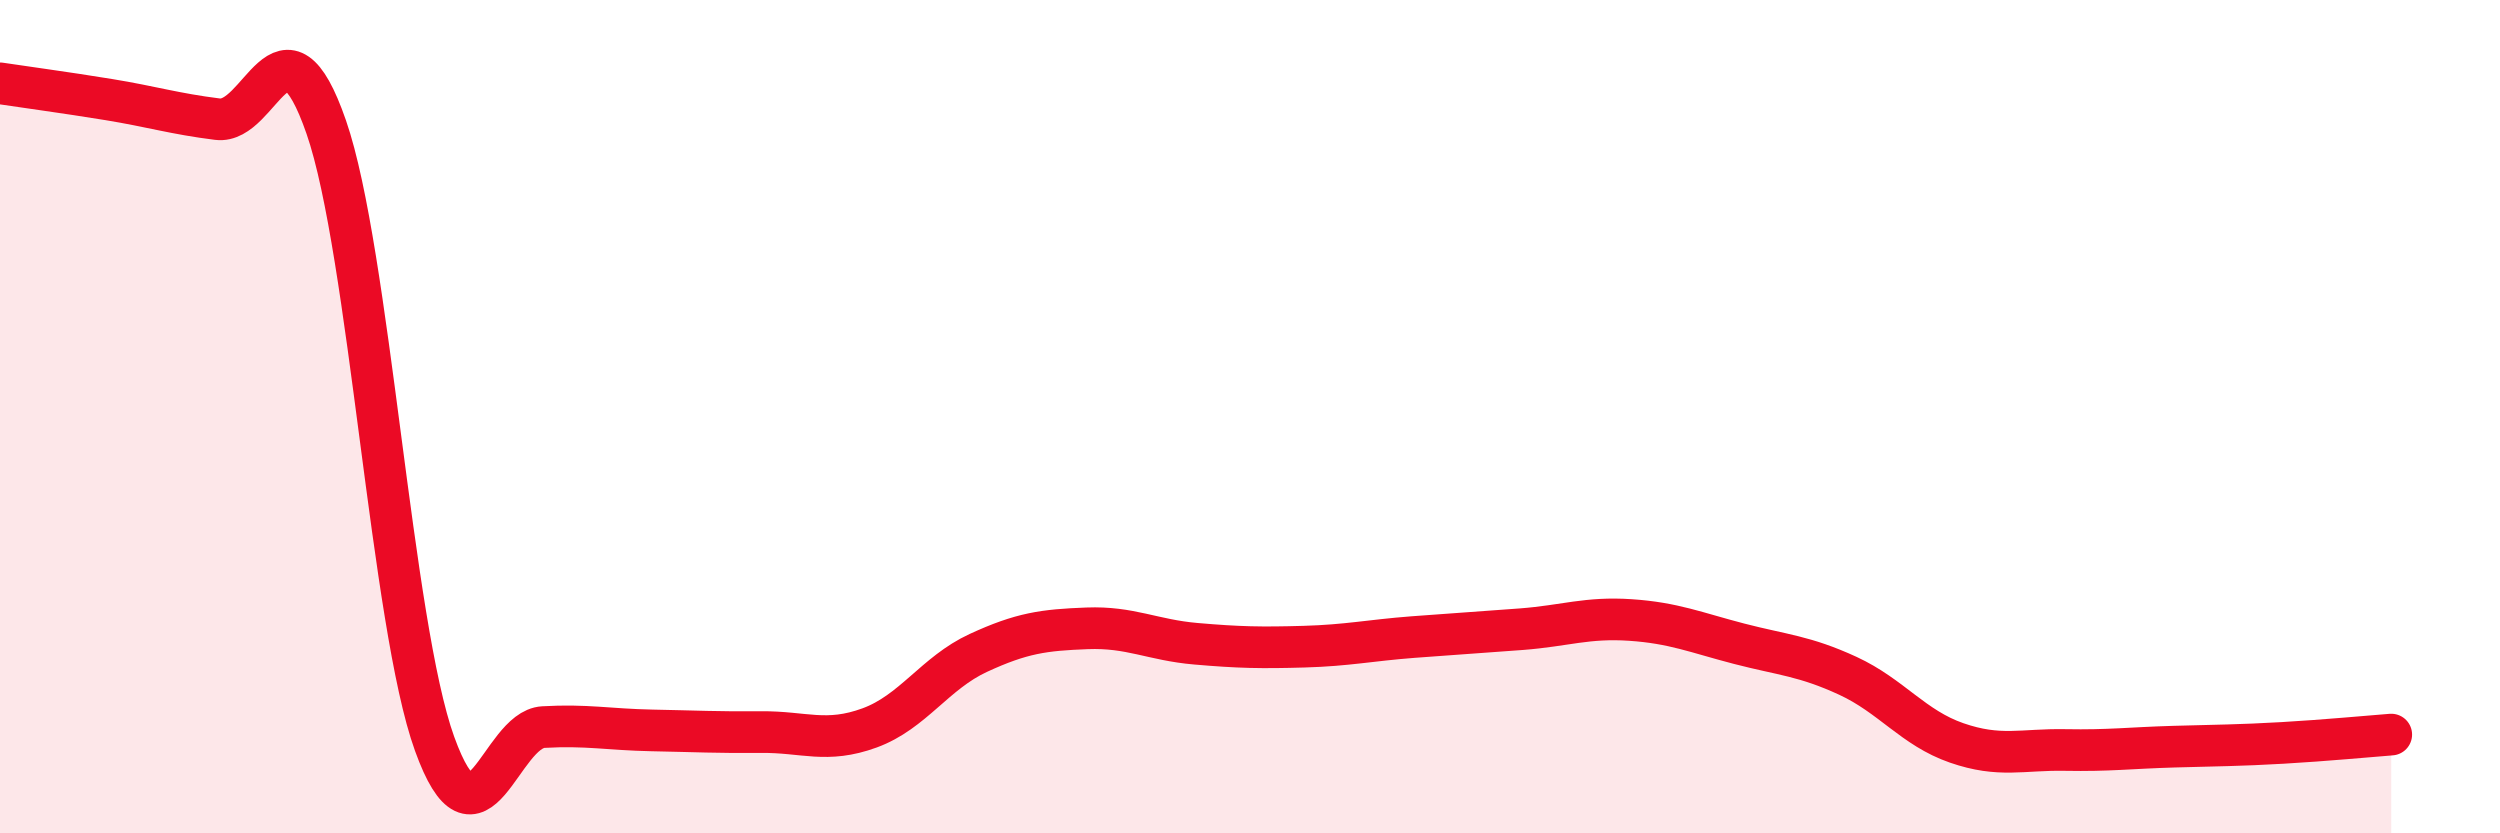 
    <svg width="60" height="20" viewBox="0 0 60 20" xmlns="http://www.w3.org/2000/svg">
      <path
        d="M 0,2 C 0.52,2.08 1.57,2.22 2.61,2.39 C 3.65,2.56 4.18,2.73 5.22,2.86 C 6.26,2.99 6.79,0.05 7.83,3.05 C 8.87,6.05 9.39,14.97 10.43,17.85 C 11.47,20.73 12,17.51 13.04,17.45 C 14.08,17.39 14.61,17.51 15.65,17.53 C 16.69,17.55 17.22,17.58 18.26,17.57 C 19.3,17.56 19.83,17.85 20.87,17.47 C 21.91,17.09 22.44,16.15 23.48,15.67 C 24.52,15.19 25.05,15.12 26.09,15.08 C 27.13,15.04 27.66,15.36 28.7,15.45 C 29.74,15.54 30.26,15.55 31.3,15.52 C 32.34,15.49 32.87,15.37 33.91,15.29 C 34.95,15.21 35.48,15.18 36.52,15.1 C 37.56,15.02 38.09,14.81 39.13,14.88 C 40.17,14.95 40.7,15.18 41.74,15.45 C 42.78,15.72 43.31,15.74 44.35,16.22 C 45.39,16.7 45.92,17.47 46.96,17.83 C 48,18.19 48.53,17.98 49.57,18 C 50.61,18.02 51.13,17.95 52.17,17.92 C 53.21,17.89 53.74,17.89 54.78,17.83 C 55.82,17.77 56.87,17.67 57.39,17.63L57.39 20L0 20Z"
        fill="#EB0A25"
        opacity="0.1"
        stroke-linecap="round"
        stroke-linejoin="round"
      />
      <path
        d="M 0,2 C 0.52,2.08 1.57,2.22 2.61,2.39 C 3.65,2.56 4.18,2.73 5.22,2.86 C 6.26,2.99 6.79,0.05 7.83,3.05 C 8.87,6.05 9.39,14.97 10.43,17.85 C 11.47,20.73 12,17.51 13.04,17.45 C 14.08,17.39 14.61,17.51 15.65,17.53 C 16.69,17.55 17.22,17.58 18.26,17.57 C 19.3,17.56 19.83,17.85 20.87,17.47 C 21.91,17.09 22.44,16.15 23.48,15.67 C 24.52,15.19 25.05,15.12 26.09,15.08 C 27.13,15.04 27.66,15.36 28.7,15.45 C 29.74,15.54 30.26,15.55 31.3,15.52 C 32.34,15.49 32.87,15.37 33.91,15.29 C 34.95,15.21 35.48,15.18 36.52,15.1 C 37.56,15.02 38.09,14.81 39.13,14.88 C 40.17,14.95 40.7,15.18 41.74,15.45 C 42.78,15.72 43.31,15.74 44.35,16.22 C 45.39,16.7 45.92,17.47 46.96,17.83 C 48,18.19 48.53,17.98 49.57,18 C 50.61,18.02 51.13,17.95 52.17,17.92 C 53.21,17.89 53.74,17.89 54.78,17.83 C 55.82,17.77 56.87,17.67 57.39,17.63"
        stroke="#EB0A25"
        stroke-width="1"
        fill="none"
        stroke-linecap="round"
        stroke-linejoin="round"
      />
    </svg>
  